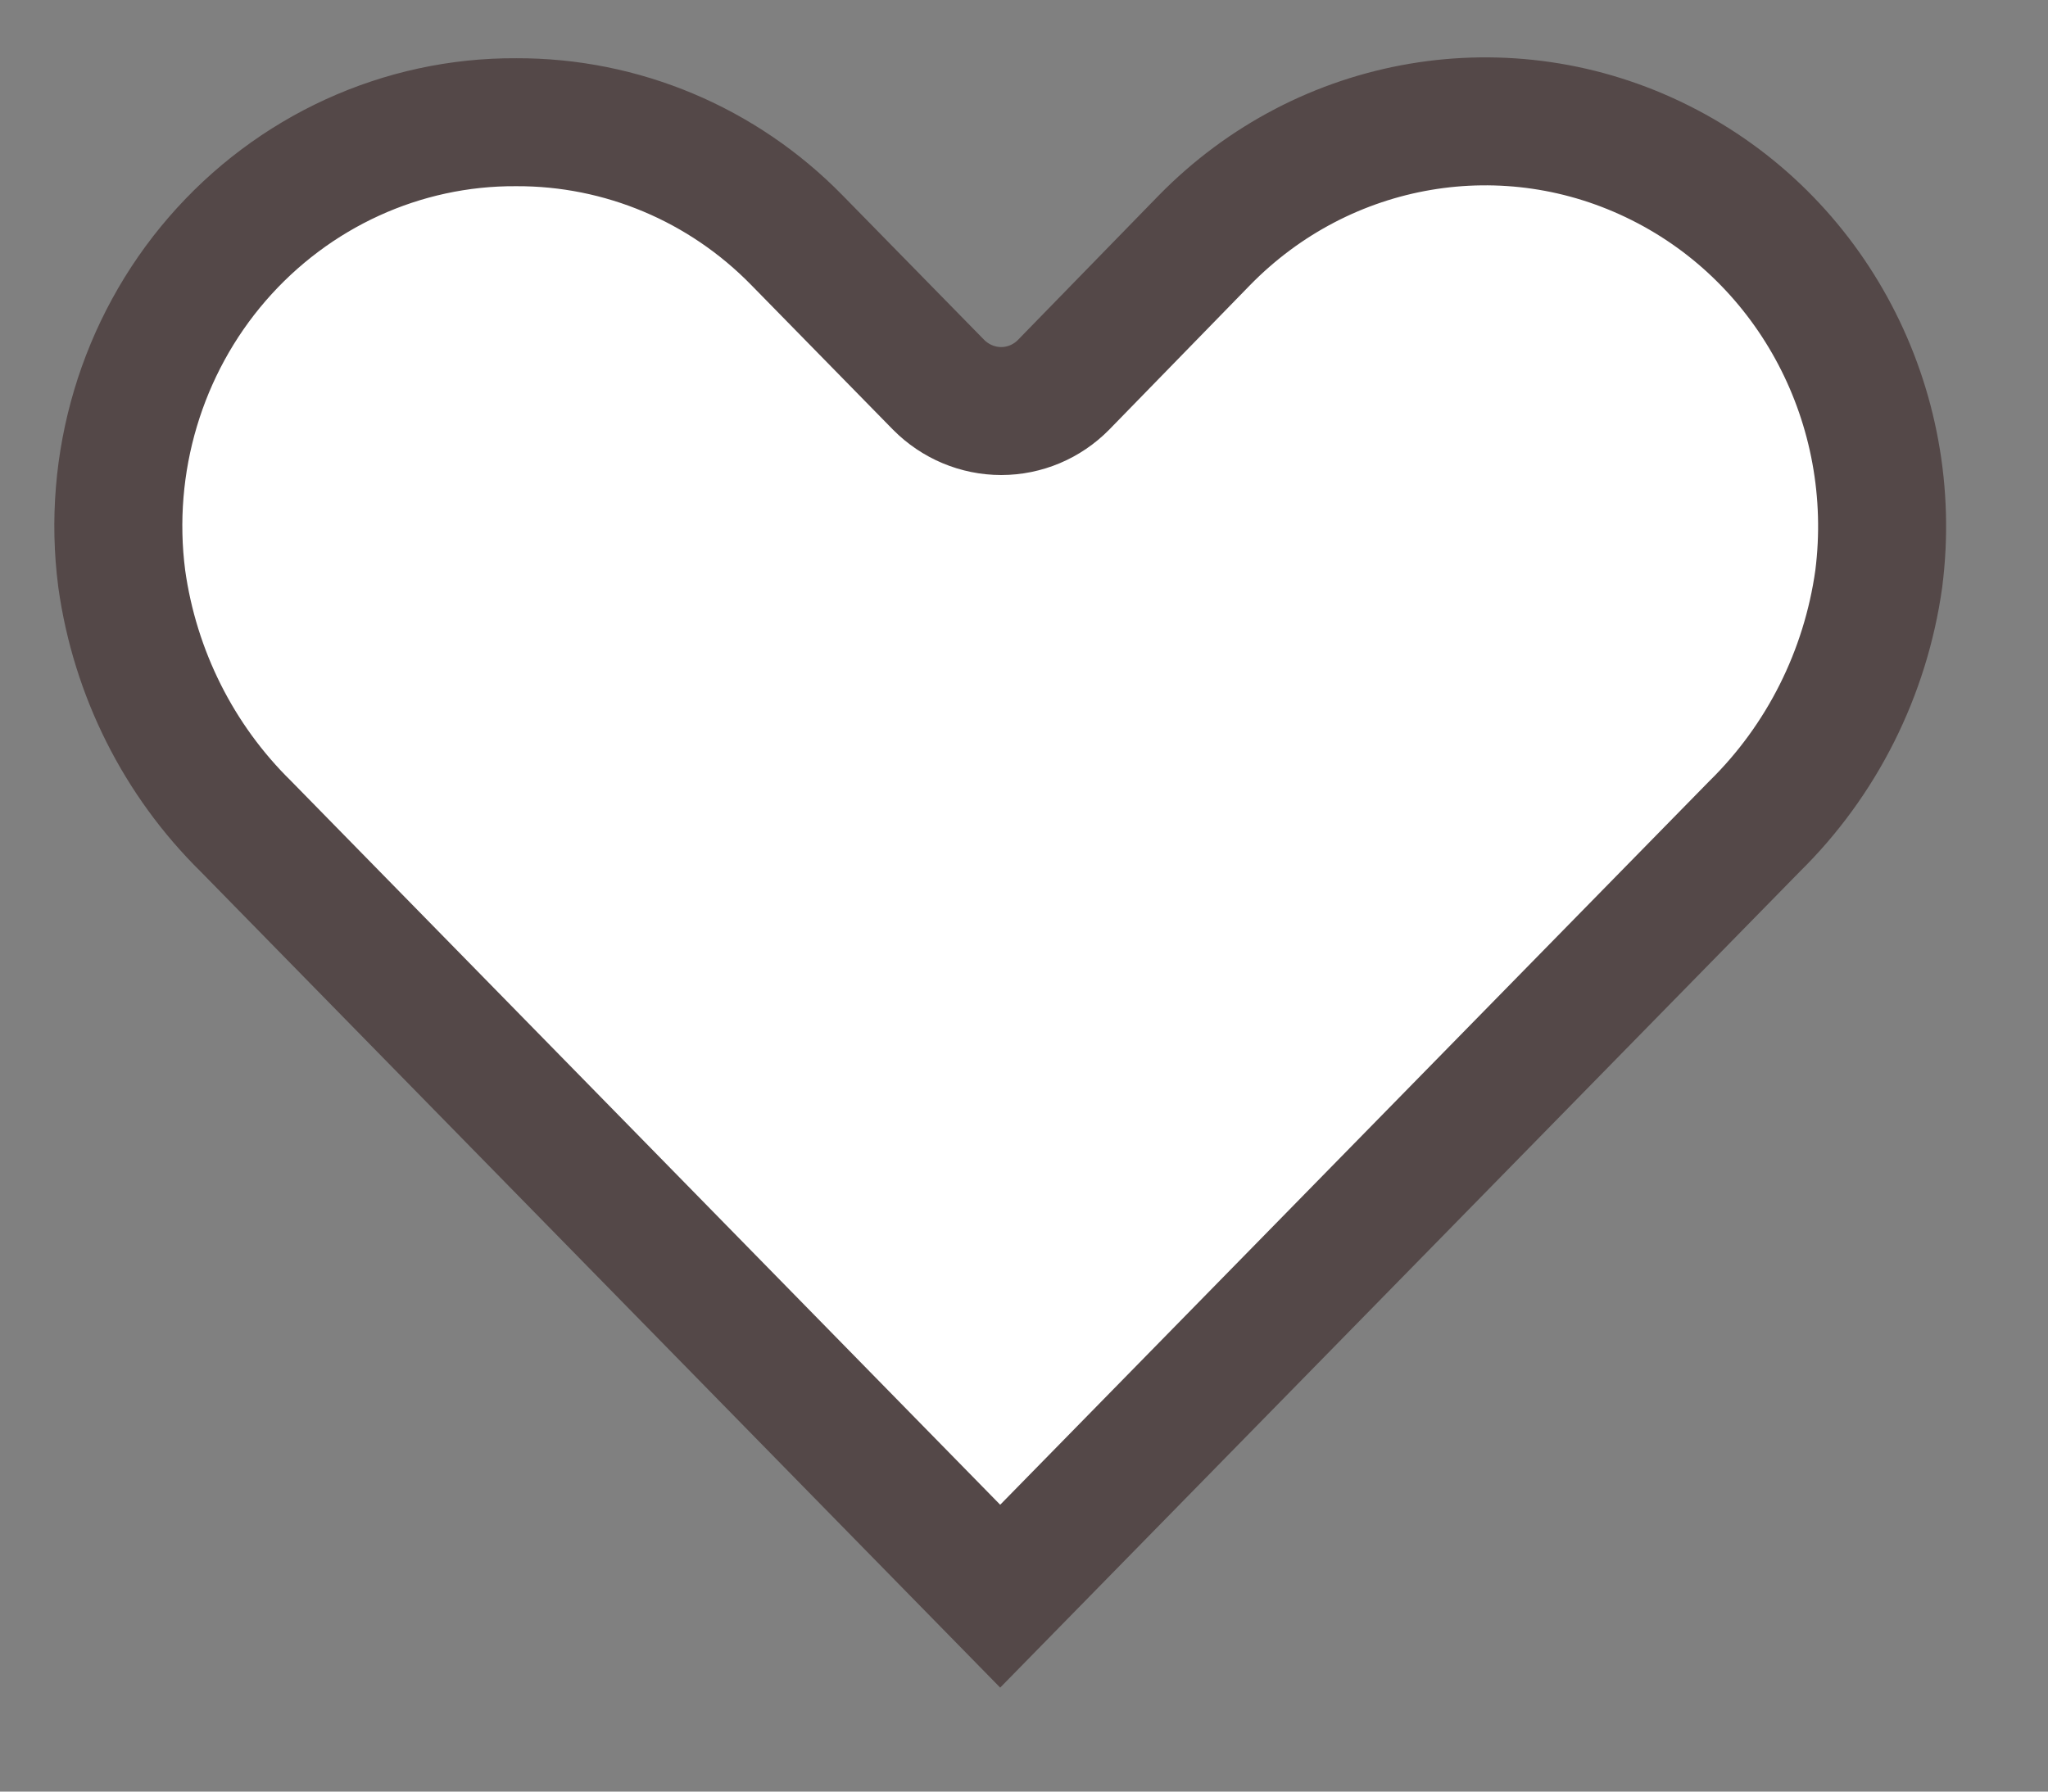 <?xml version="1.0" encoding="UTF-8"?> <svg xmlns="http://www.w3.org/2000/svg" width="16" height="14" viewBox="0 0 16 14" fill="none"><rect x="0" y="0" width="16" height="14" fill="#808080" stroke="none"/><path d="M1.921 6.457L7.814 12.473L13.708 6.457C14.233 5.941 14.575 5.26 14.678 4.522C14.849 3.177 14.164 1.87 12.971 1.273C11.779 0.675 10.348 0.918 9.409 1.878L8.309 3.007C8.18 3.138 8.005 3.212 7.822 3.212C7.639 3.212 7.463 3.138 7.333 3.007L6.227 1.878C5.646 1.283 4.856 0.952 4.033 0.955C3.14 0.95 2.289 1.34 1.697 2.024C1.107 2.706 0.834 3.618 0.951 4.522C1.054 5.26 1.396 5.941 1.921 6.457Z" fill="white" stroke="#544848"></path></svg> 